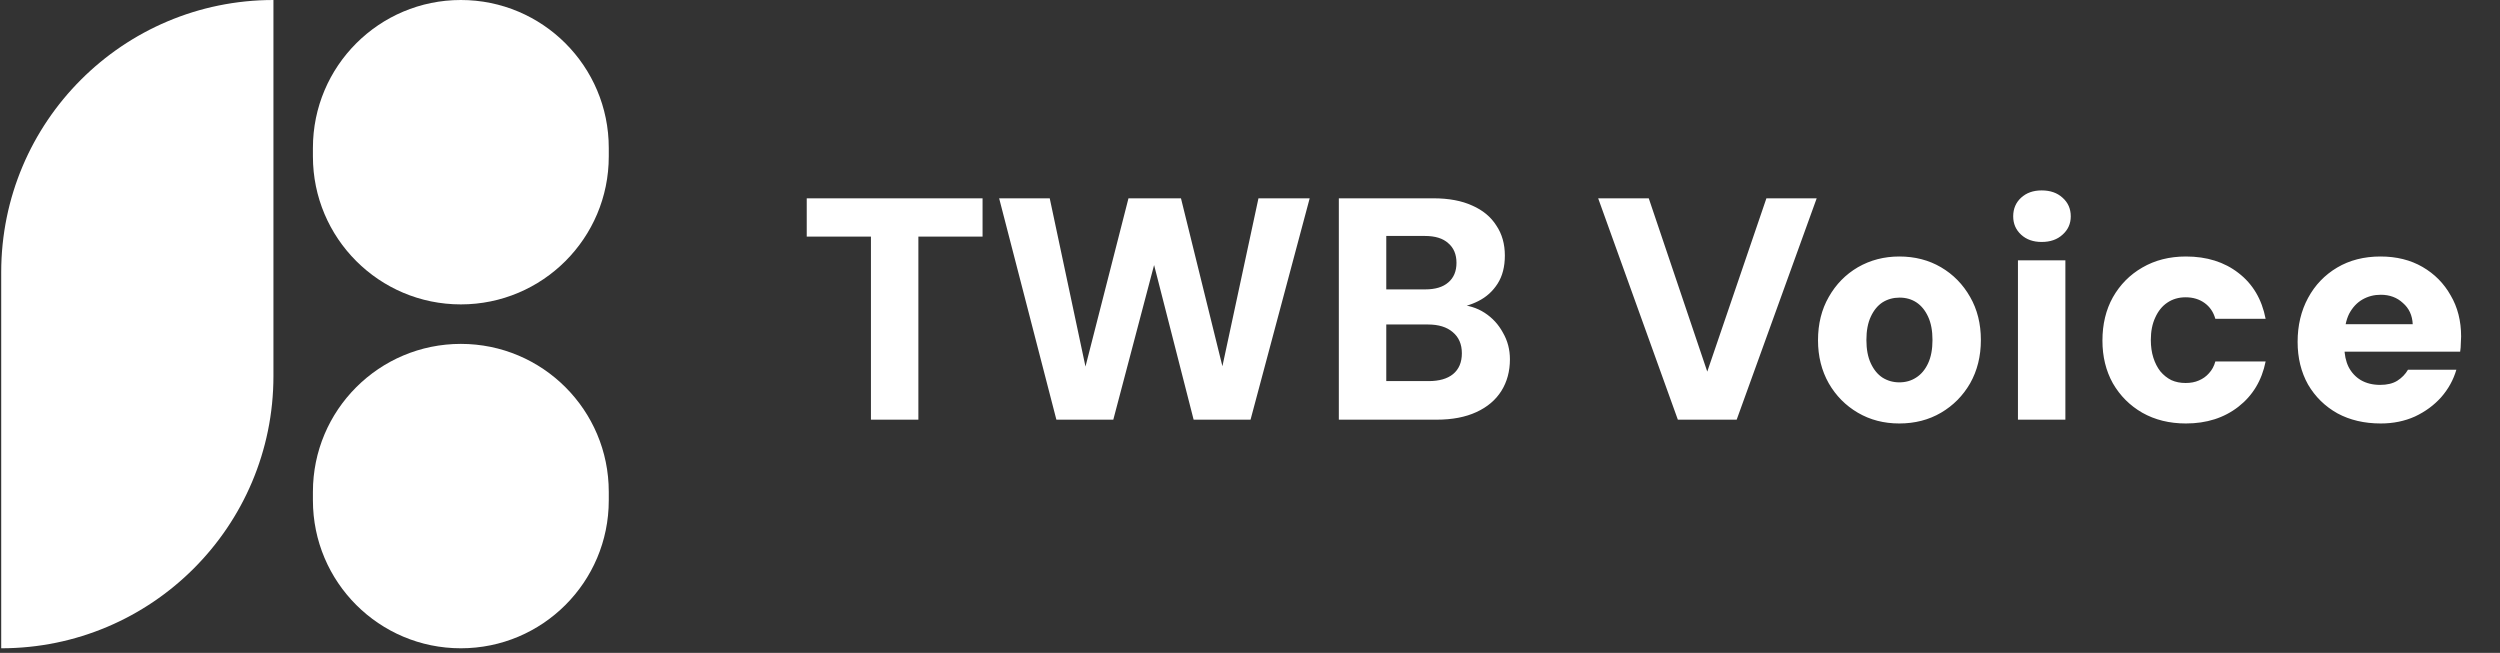 <svg width="157" height="41" viewBox="0 0 157 41" fill="none" xmlns="http://www.w3.org/2000/svg">
<rect x="0" y="0" width="157" height="41" fill="#333333" stroke="none"/>
<path d="M0.076 17.096C0.076 7.654 7.73 0 17.172 0V23.616C17.172 33.058 9.518 40.712 0.076 40.712V17.096Z" fill="white"/>
<path d="M19.651 9.29C19.651 4.159 23.811 0 28.941 0C34.072 0 38.231 4.159 38.231 9.29V9.826C38.231 14.957 34.072 19.116 28.941 19.116C23.811 19.116 19.651 14.957 19.651 9.826V9.29Z" fill="white"/>
<path d="M19.651 30.886C19.651 25.755 23.811 21.596 28.941 21.596C34.072 21.596 38.231 25.755 38.231 30.886V31.422C38.231 36.553 34.072 40.712 28.941 40.712C23.811 40.712 19.651 36.553 19.651 31.422V30.886Z" fill="white"/>
<path d="M54.695 26.356V14.857H50.663V12.454H61.705V14.857H57.674V26.356H54.695ZM66.341 26.356L62.746 12.454H65.923L68.168 23.02L70.868 12.454H74.165L76.767 23L79.031 12.454H82.248L78.534 26.356H74.96L72.477 16.645L69.915 26.356H66.341ZM84.079 26.356V12.454H90.017C90.984 12.454 91.798 12.607 92.46 12.911C93.122 13.202 93.625 13.619 93.969 14.162C94.327 14.692 94.505 15.321 94.505 16.049C94.505 16.75 94.353 17.34 94.049 17.816C93.744 18.293 93.34 18.657 92.837 18.909C92.347 19.16 91.805 19.312 91.209 19.365L91.526 19.127C92.175 19.154 92.745 19.326 93.234 19.643C93.724 19.961 94.108 20.378 94.386 20.895C94.678 21.398 94.823 21.954 94.823 22.563C94.823 23.317 94.644 23.979 94.287 24.549C93.93 25.118 93.407 25.562 92.718 25.879C92.03 26.197 91.196 26.356 90.216 26.356H84.079ZM87.058 23.933H89.719C90.381 23.933 90.891 23.787 91.249 23.496C91.619 23.192 91.805 22.755 91.805 22.185C91.805 21.616 91.613 21.173 91.229 20.855C90.858 20.537 90.342 20.378 89.68 20.378H87.058V23.933ZM87.058 18.174H89.501C90.136 18.174 90.62 18.028 90.951 17.737C91.295 17.446 91.467 17.035 91.467 16.506C91.467 15.976 91.295 15.566 90.951 15.274C90.62 14.97 90.13 14.818 89.481 14.818H87.058V18.174ZM105.369 26.356L100.365 12.454H103.542L107.216 23.337L110.93 12.454H114.088L109.063 26.356H105.369ZM119.275 26.594C118.308 26.594 117.441 26.369 116.673 25.919C115.905 25.469 115.296 24.853 114.846 24.072C114.396 23.278 114.171 22.377 114.171 21.371C114.171 20.338 114.396 19.432 114.846 18.65C115.296 17.856 115.905 17.234 116.673 16.784C117.454 16.334 118.322 16.108 119.275 16.108C120.255 16.108 121.129 16.334 121.896 16.784C122.664 17.234 123.273 17.856 123.724 18.65C124.174 19.432 124.399 20.332 124.399 21.351C124.399 22.371 124.174 23.278 123.724 24.072C123.273 24.853 122.664 25.469 121.896 25.919C121.129 26.369 120.255 26.594 119.275 26.594ZM119.275 24.012C119.672 24.012 120.023 23.913 120.328 23.715C120.645 23.516 120.897 23.218 121.082 22.821C121.268 22.424 121.36 21.934 121.36 21.351C121.36 20.769 121.268 20.279 121.082 19.882C120.897 19.485 120.652 19.187 120.347 18.988C120.043 18.789 119.692 18.69 119.295 18.69C118.898 18.69 118.54 18.789 118.222 18.988C117.918 19.187 117.673 19.485 117.488 19.882C117.302 20.279 117.21 20.769 117.21 21.351C117.21 21.934 117.302 22.424 117.488 22.821C117.673 23.218 117.918 23.516 118.222 23.715C118.54 23.913 118.891 24.012 119.275 24.012ZM126.727 26.356V16.347H129.706V26.356H126.727ZM128.216 15.195C127.687 15.195 127.257 15.043 126.926 14.738C126.595 14.434 126.429 14.05 126.429 13.586C126.429 13.11 126.595 12.719 126.926 12.415C127.257 12.11 127.687 11.958 128.216 11.958C128.759 11.958 129.196 12.11 129.527 12.415C129.871 12.719 130.044 13.11 130.044 13.586C130.044 14.05 129.871 14.434 129.527 14.738C129.196 15.043 128.759 15.195 128.216 15.195ZM137.276 26.594C136.243 26.594 135.33 26.369 134.535 25.919C133.754 25.469 133.139 24.853 132.688 24.072C132.252 23.291 132.033 22.397 132.033 21.391C132.033 20.358 132.252 19.451 132.688 18.67C133.139 17.876 133.754 17.254 134.535 16.803C135.33 16.34 136.243 16.108 137.276 16.108C138.587 16.108 139.686 16.453 140.573 17.141C141.473 17.83 142.042 18.789 142.281 20.021H139.123C139.004 19.597 138.779 19.266 138.448 19.028C138.117 18.789 137.72 18.67 137.256 18.67C136.819 18.67 136.435 18.783 136.104 19.008C135.787 19.22 135.535 19.531 135.35 19.941C135.164 20.338 135.072 20.808 135.072 21.351C135.072 21.762 135.125 22.133 135.23 22.463C135.336 22.794 135.482 23.079 135.667 23.317C135.866 23.556 136.098 23.741 136.362 23.873C136.627 23.993 136.925 24.052 137.256 24.052C137.574 24.052 137.852 23.999 138.09 23.893C138.342 23.787 138.554 23.635 138.726 23.437C138.911 23.238 139.044 22.993 139.123 22.702H142.281C142.042 23.893 141.473 24.84 140.573 25.542C139.672 26.243 138.574 26.594 137.276 26.594ZM149.513 26.594C148.481 26.594 147.574 26.382 146.792 25.959C146.011 25.522 145.396 24.919 144.946 24.151C144.509 23.37 144.29 22.477 144.29 21.471C144.29 20.438 144.509 19.518 144.946 18.71C145.382 17.902 145.991 17.267 146.773 16.803C147.554 16.34 148.461 16.108 149.493 16.108C150.5 16.108 151.38 16.327 152.135 16.764C152.889 17.201 153.479 17.797 153.902 18.551C154.339 19.293 154.558 20.153 154.558 21.133C154.558 21.265 154.551 21.418 154.538 21.59C154.538 21.748 154.525 21.914 154.498 22.086H146.415V20.358H151.519C151.493 19.802 151.287 19.359 150.903 19.028C150.533 18.683 150.069 18.511 149.513 18.511C149.09 18.511 148.706 18.611 148.361 18.809C148.017 19.008 147.739 19.306 147.527 19.703C147.329 20.1 147.229 20.603 147.229 21.212V21.808C147.229 22.271 147.315 22.682 147.488 23.039C147.673 23.397 147.931 23.675 148.262 23.873C148.606 24.072 149.01 24.171 149.474 24.171C149.91 24.171 150.268 24.085 150.546 23.913C150.837 23.728 151.062 23.496 151.221 23.218H154.26C154.074 23.854 153.757 24.43 153.306 24.946C152.856 25.449 152.307 25.853 151.658 26.157C151.009 26.449 150.294 26.594 149.513 26.594Z" fill="white"/>
</svg>
